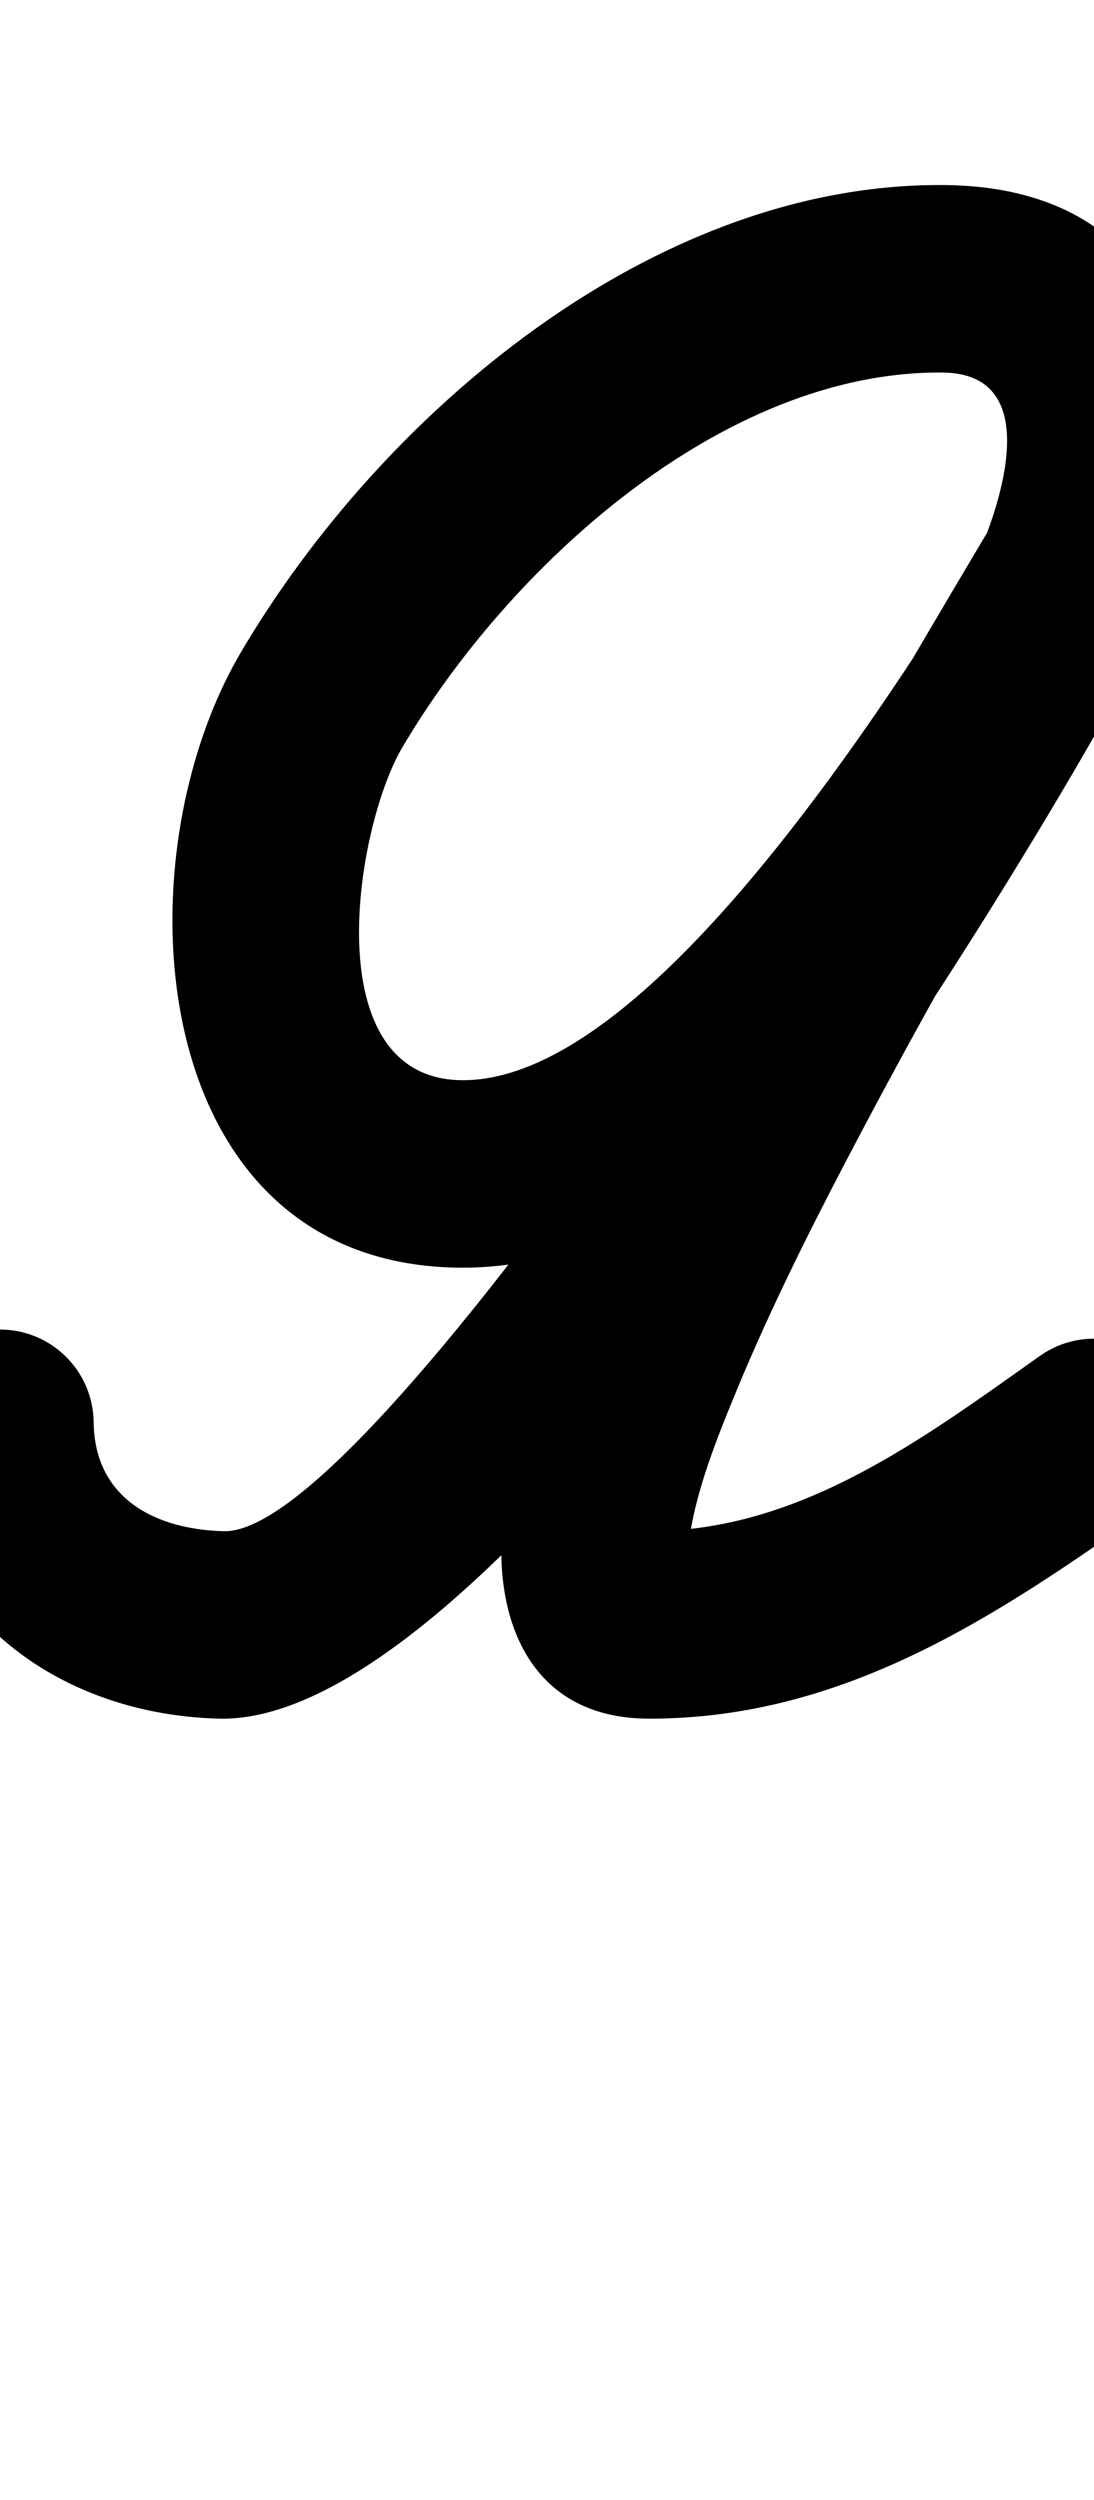 <?xml version="1.0" encoding="UTF-8"?>
<svg xmlns="http://www.w3.org/2000/svg" xmlns:inkscape="http://www.inkscape.org/namespaces/inkscape" xmlns:sodipodi="http://sodipodi.sourceforge.net/DTD/sodipodi-0.dtd" xmlns:svg="http://www.w3.org/2000/svg" version="1.1" viewBox="0 -350 438 1000">
    <sodipodi:namedview pagecolor="#ffffff" bordercolor="#666666" borderopacity="1.0" showgrid="true">
        <inkscape:grid id="grid№1" type="xygrid" dotted="false" enabled="true" visible="true" empspacing="10" />
        <sodipodi:guide id="baseline" position="0.00,350.00" orientation="0.00,1.00" />
    </sodipodi:namedview>
    <g id="glyph">
        <path d="M -0.451 181.841C -21.16 182.089 -37.746 199.079 -37.497 219.788C -36.642 290.972 19.439 335.659 87.525 337.486C 200.588 340.522 399.782 15.246 450.705 -78.03C 492.068 -153.793 492.494 -274.987 377.985 -275.979C 261.522 -276.99 152.64 -184.456 96.424 -89.035C 46.605 -4.472 58.385 156.782 185.075 157.1C 337.399 157.481 468.013 -108.378 531.201 -219.23C 543.511 -240.826 533.552 -260.931 517.377 -270.273C 501.202 -279.616 478.811 -278.195 466.257 -256.741C 403.092 -148.803 336.906 -42.554 278.4 68.037C 249.285 123.071 213.834 186.552 202.702 248.459C 195.151 290.453 207.929 337.5 259.98 337.5C 337.892 337.5 398.778 296.702 459.664 253.609C 476.569 241.645 480.574 218.241 468.609 201.336C 456.645 184.431 433.241 180.426 416.336 192.391C 416.336 192.391 416.336 192.391 416.336 192.391C 369.354 225.643 320.278 262.5 259.98 262.5C 261.613 262.935 263.199 263.356 264.784 263.778C 267.534 266.01 270.202 268.177 272.871 270.344C 273.69 271.996 274.485 273.6 275.28 275.204C 275.253 274.145 275.227 273.117 275.2 272.09C 277.14 250.112 285.828 228.313 294.128 208.105C 308.872 172.206 326.545 137.412 344.682 103.133C 402.693 -6.512 468.361 -111.842 530.987 -218.861C 543.542 -240.315 533.461 -260.491 517.164 -269.904C 500.867 -279.317 478.353 -277.967 466.043 -256.372C 424.684 -183.814 284.485 82.348 185.263 82.1C 125.95 81.951 142.133 -18.867 161.044 -50.965C 203.166 -122.464 288.704 -201.751 377.334 -200.981C 423.016 -200.586 396.702 -135.63 384.877 -113.969C 352.615 -54.876 148.925 264.108 89.538 262.514C 61.832 261.77 37.862 249.217 37.497 218.887C 37.248 198.178 20.259 181.592 -0.451 181.841Z" />
    </g>
</svg>

